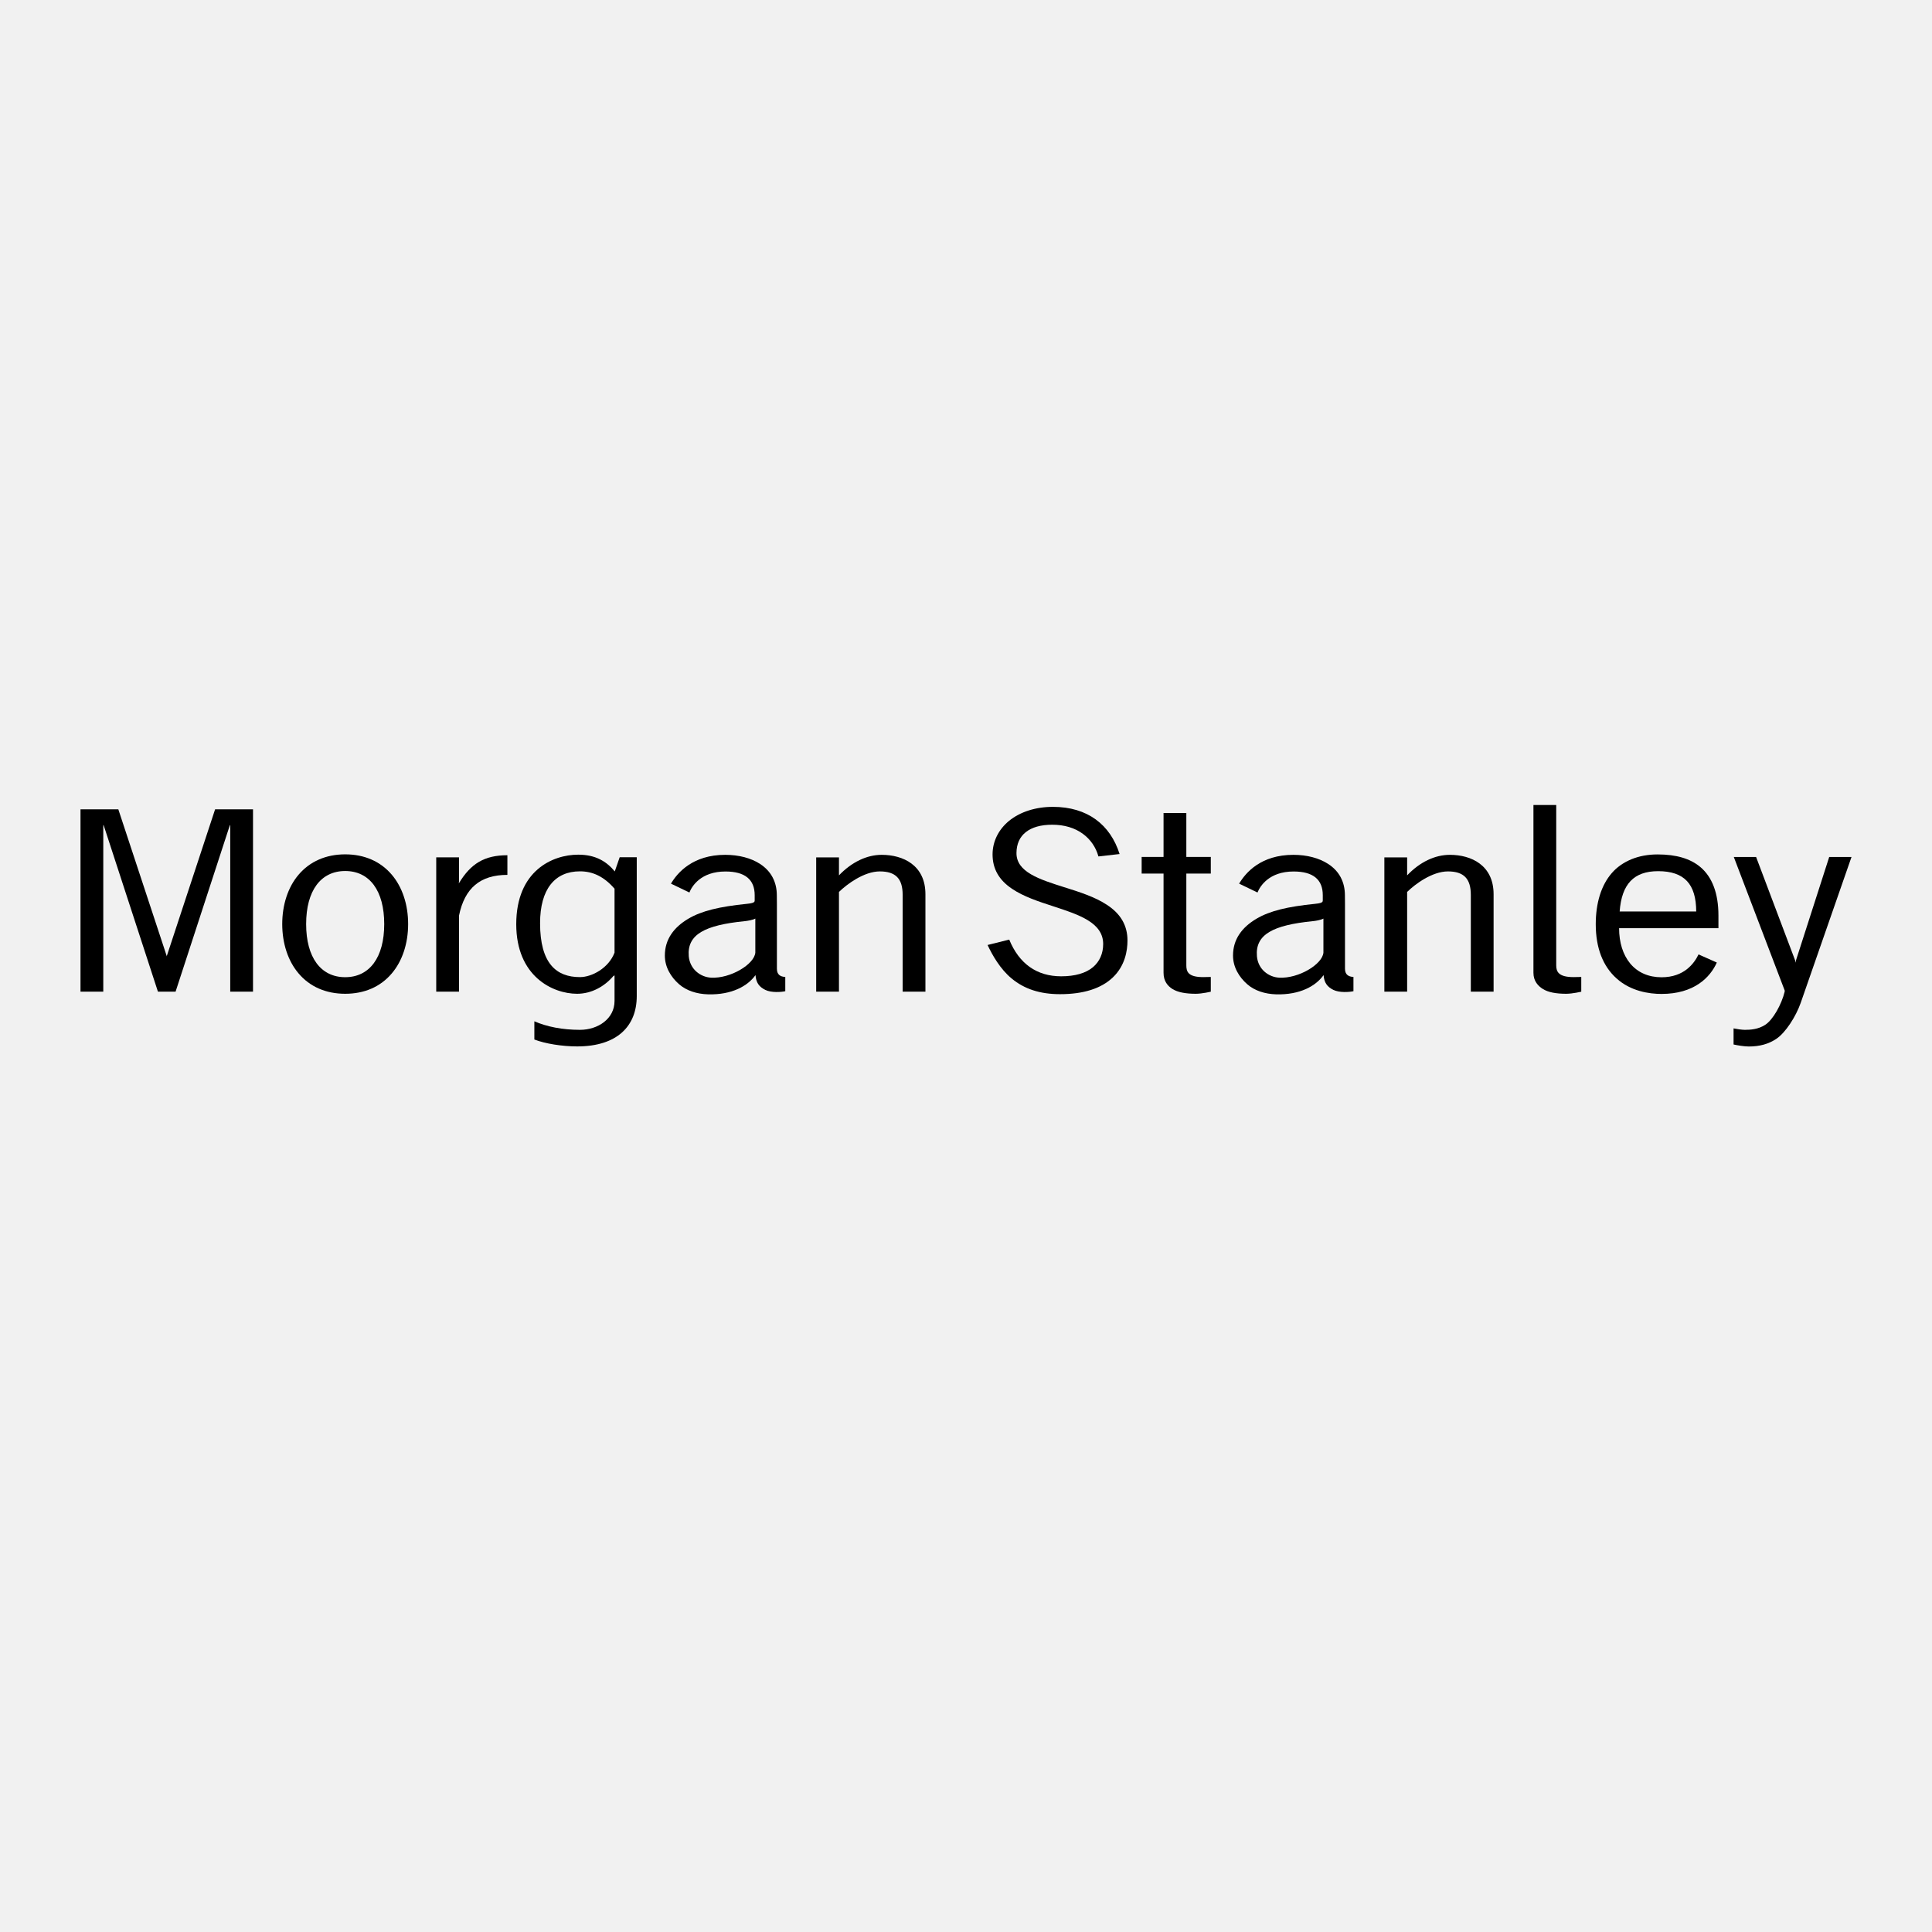 <svg width="24" height="24" viewBox="0 0 24 24" fill="none" xmlns="http://www.w3.org/2000/svg">
<rect width="24" height="24" fill="#F1F1F1"/>
<path d="M22.31 11.931L22.305 11.959L22.3 11.931L21.815 10.646H21.538L22.17 12.304V12.318C22.132 12.476 22.024 12.671 21.926 12.732C21.84 12.787 21.746 12.793 21.674 12.793C21.639 12.793 21.566 12.782 21.535 12.775V12.975C21.574 12.984 21.666 13 21.724 13C21.859 13 21.971 12.969 22.066 12.905C22.181 12.828 22.309 12.629 22.369 12.458L23 10.646H22.723L22.31 11.931Z" fill="black"/>
<path d="M21.347 11.53V11.372C21.347 11.098 21.27 10.896 21.124 10.772C20.999 10.666 20.823 10.614 20.591 10.614C20.471 10.614 20.361 10.635 20.266 10.674C20.172 10.713 20.086 10.771 20.022 10.846C19.893 10.994 19.823 11.214 19.823 11.481C19.823 11.777 19.913 12.004 20.081 12.154C20.257 12.313 20.484 12.347 20.64 12.347C21.045 12.347 21.244 12.142 21.327 11.957L21.1 11.856C21.045 11.969 20.921 12.14 20.64 12.14C20.479 12.14 20.344 12.081 20.251 11.969C20.161 11.86 20.113 11.709 20.113 11.53H21.347ZM21.071 11.323H20.12C20.145 10.981 20.297 10.822 20.598 10.822C20.922 10.822 21.07 10.981 21.071 11.323Z" fill="black"/>
<path d="M4.867 10.866C4.727 10.701 4.527 10.613 4.288 10.613C4.05 10.613 3.849 10.701 3.709 10.866C3.578 11.02 3.506 11.238 3.506 11.479C3.506 11.72 3.578 11.938 3.709 12.092C3.849 12.258 4.05 12.345 4.288 12.345C4.527 12.345 4.727 12.258 4.867 12.092C4.998 11.938 5.07 11.72 5.07 11.479C5.07 11.238 4.998 11.02 4.867 10.866ZM4.288 12.139C3.984 12.139 3.803 11.892 3.803 11.479C3.803 11.066 3.984 10.82 4.288 10.82C4.592 10.82 4.773 11.066 4.773 11.479C4.773 11.892 4.592 12.139 4.288 12.139Z" fill="black"/>
<path d="M5.702 11.374C5.772 11.031 5.967 10.868 6.303 10.868V10.624C6.017 10.624 5.849 10.728 5.702 10.97L5.699 10.973L5.702 10.952V10.65H5.419V12.319H5.702V11.374Z" fill="black"/>
<path d="M12.627 10.595C12.628 10.484 12.667 10.397 12.743 10.337C12.82 10.276 12.931 10.245 13.072 10.245C13.221 10.245 13.352 10.284 13.453 10.359C13.546 10.427 13.614 10.525 13.645 10.639L13.908 10.609C13.793 10.245 13.51 10.023 13.079 10.023C12.866 10.023 12.673 10.085 12.536 10.196C12.404 10.304 12.33 10.453 12.33 10.614C12.33 10.792 12.409 10.932 12.572 11.041C12.715 11.138 12.904 11.2 13.086 11.259C13.404 11.363 13.704 11.461 13.704 11.727C13.704 11.845 13.66 11.944 13.578 12.014C13.487 12.09 13.354 12.128 13.182 12.128C12.88 12.128 12.66 11.972 12.537 11.672L12.268 11.739C12.325 11.861 12.424 12.038 12.568 12.156C12.726 12.287 12.922 12.35 13.168 12.35C13.459 12.35 13.68 12.28 13.825 12.141C13.975 11.997 14.006 11.812 14.006 11.683C14.006 11.498 13.923 11.353 13.752 11.241C13.603 11.142 13.408 11.08 13.219 11.021C12.913 10.924 12.624 10.833 12.627 10.595Z" fill="black"/>
<path d="M14.454 10.852H14.182V10.645H14.454V10.099H14.737V10.645H15.041V10.852H14.737V11.992C14.737 12.068 14.757 12.138 14.946 12.138C14.978 12.138 15.01 12.137 15.041 12.136V12.319C15.041 12.319 14.934 12.345 14.854 12.345C14.726 12.345 14.63 12.326 14.565 12.286C14.505 12.248 14.454 12.188 14.454 12.085C14.454 12.015 14.454 10.852 14.454 10.852Z" fill="black"/>
<path d="M19.332 11.992C19.332 12.068 19.358 12.138 19.548 12.138C19.579 12.138 19.611 12.137 19.643 12.136V12.319C19.643 12.319 19.536 12.345 19.455 12.345C19.328 12.345 19.231 12.326 19.167 12.286C19.107 12.249 19.049 12.188 19.049 12.085V10H19.332L19.332 11.992Z" fill="black"/>
<path d="M10.422 11.08C10.519 10.985 10.733 10.825 10.929 10.825C11.126 10.825 11.213 10.915 11.213 11.115V12.319H11.496V11.108C11.496 10.747 11.217 10.619 10.953 10.619C10.769 10.619 10.581 10.708 10.422 10.874V10.651H10.139V12.319H10.422V11.08Z" fill="black"/>
<path d="M9.385 12.113C9.392 12.205 9.428 12.258 9.507 12.297C9.581 12.333 9.703 12.325 9.755 12.313V12.136C9.692 12.133 9.651 12.106 9.651 12.034V11.228L9.65 11.122C9.65 10.955 9.578 10.821 9.443 10.733C9.331 10.659 9.177 10.619 9.009 10.619C8.608 10.619 8.416 10.839 8.335 10.977L8.564 11.087C8.595 11.008 8.707 10.826 9.012 10.826C9.253 10.826 9.375 10.925 9.375 11.12L9.375 11.18C9.375 11.18 9.376 11.197 9.37 11.203C9.361 11.214 9.337 11.222 9.276 11.228C8.939 11.262 8.715 11.315 8.55 11.413C8.372 11.519 8.259 11.667 8.259 11.87C8.259 12.015 8.335 12.138 8.435 12.226C8.528 12.307 8.656 12.348 8.796 12.352C9.093 12.36 9.29 12.247 9.385 12.113ZM9.383 11.834C9.37 11.979 9.075 12.157 8.834 12.145C8.701 12.138 8.57 12.04 8.556 11.878C8.534 11.607 8.758 11.492 9.251 11.443C9.285 11.44 9.35 11.429 9.383 11.411V11.834Z" fill="black"/>
<path d="M16.442 12.113C16.449 12.205 16.485 12.258 16.564 12.297C16.638 12.333 16.761 12.325 16.813 12.313V12.136C16.75 12.133 16.708 12.106 16.708 12.034V11.228L16.707 11.122C16.707 10.955 16.636 10.821 16.5 10.733C16.388 10.659 16.234 10.619 16.067 10.619C15.665 10.619 15.474 10.839 15.393 10.977L15.621 11.087C15.653 11.008 15.765 10.826 16.07 10.826C16.311 10.826 16.432 10.925 16.432 11.12L16.432 11.18C16.432 11.18 16.433 11.197 16.427 11.203C16.419 11.214 16.395 11.222 16.334 11.228C15.996 11.262 15.773 11.315 15.608 11.413C15.429 11.519 15.317 11.667 15.317 11.87C15.317 12.015 15.393 12.138 15.493 12.226C15.585 12.307 15.714 12.348 15.853 12.352C16.151 12.36 16.347 12.247 16.442 12.113ZM16.44 11.834C16.427 11.979 16.133 12.157 15.891 12.145C15.758 12.138 15.627 12.04 15.614 11.878C15.592 11.607 15.816 11.492 16.308 11.443C16.343 11.44 16.407 11.429 16.44 11.411V11.834Z" fill="black"/>
<path d="M2.07 11.873L1.47 10.054H1V12.319H1.283V10.248L1.289 10.255L1.962 12.319H2.181L2.854 10.255L2.86 10.248V12.319H3.143V10.054H2.672L2.073 11.873L2.072 11.882L2.07 11.873Z" fill="black"/>
<path d="M17.48 11.08C17.576 10.985 17.79 10.825 17.987 10.825C18.183 10.825 18.271 10.915 18.271 11.115V12.319H18.554V11.108C18.554 10.747 18.275 10.619 18.011 10.619C17.826 10.619 17.638 10.708 17.48 10.874H17.48H17.48L17.48 10.651H17.197V12.319H17.48V11.08Z" fill="black"/>
<path d="M7.698 10.649L7.637 10.825C7.533 10.7 7.398 10.617 7.183 10.617C6.864 10.617 6.413 10.816 6.413 11.481C6.413 12.127 6.864 12.345 7.169 12.345C7.347 12.345 7.509 12.255 7.62 12.124L7.634 12.117V12.434C7.634 12.657 7.427 12.793 7.204 12.793C6.987 12.793 6.795 12.755 6.638 12.687V12.913C6.77 12.965 6.985 12.999 7.169 12.999C7.671 12.999 7.91 12.743 7.91 12.374V10.649H7.698ZM7.634 11.834C7.561 12.026 7.353 12.138 7.204 12.138C6.912 12.138 6.709 11.97 6.709 11.468C6.709 11.046 6.892 10.824 7.204 10.824C7.363 10.824 7.502 10.888 7.634 11.04V11.834Z" fill="black"/>
</svg>
